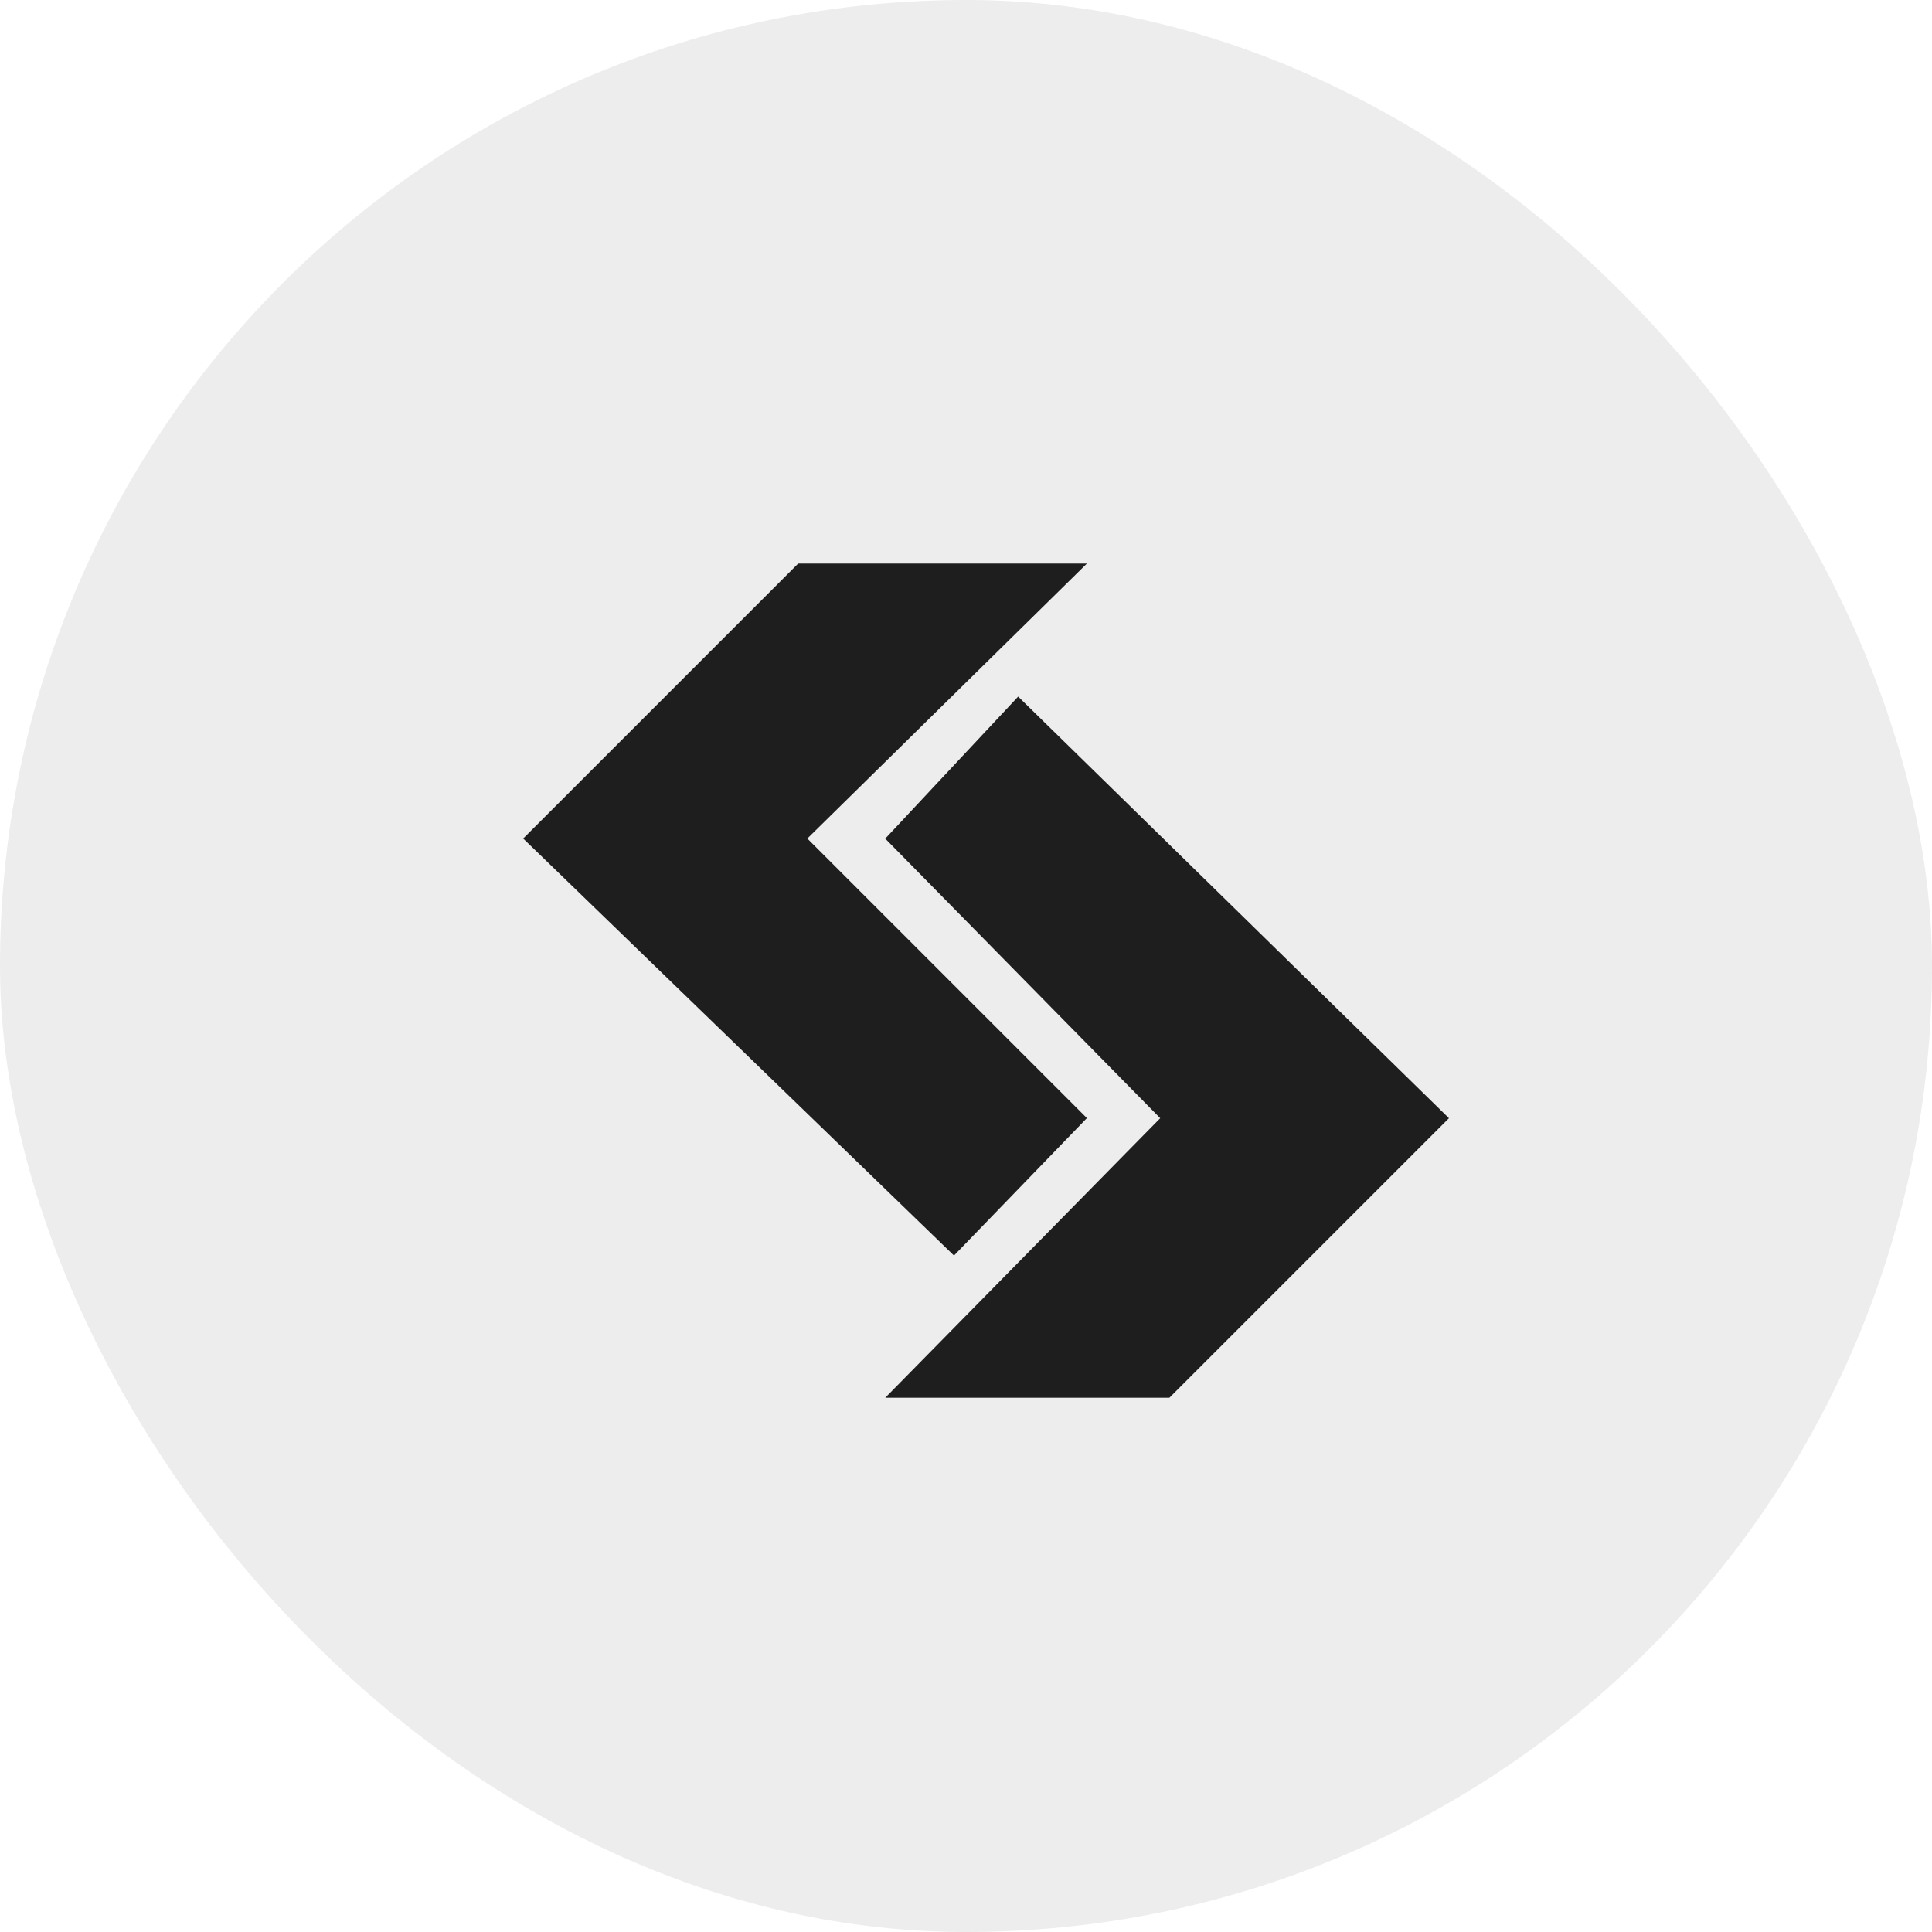 <svg width="40" height="40" viewBox="0 0 40 40" fill="none" xmlns="http://www.w3.org/2000/svg">
<rect width="40" height="40" rx="20" fill="#1E1E1E" fill-opacity="0.08"/>
<path d="M18.328 17.363L21.08 14.422L29.999 23.151L24.211 28.939H18.328L24.021 23.151L18.328 17.363Z" fill="#1E1E1E"/>
<path d="M16.715 17.361L22.503 11.668H16.525L10.832 17.361L19.751 25.995L22.503 23.149L16.715 17.361Z" fill="#1E1E1E"/>
</svg>
